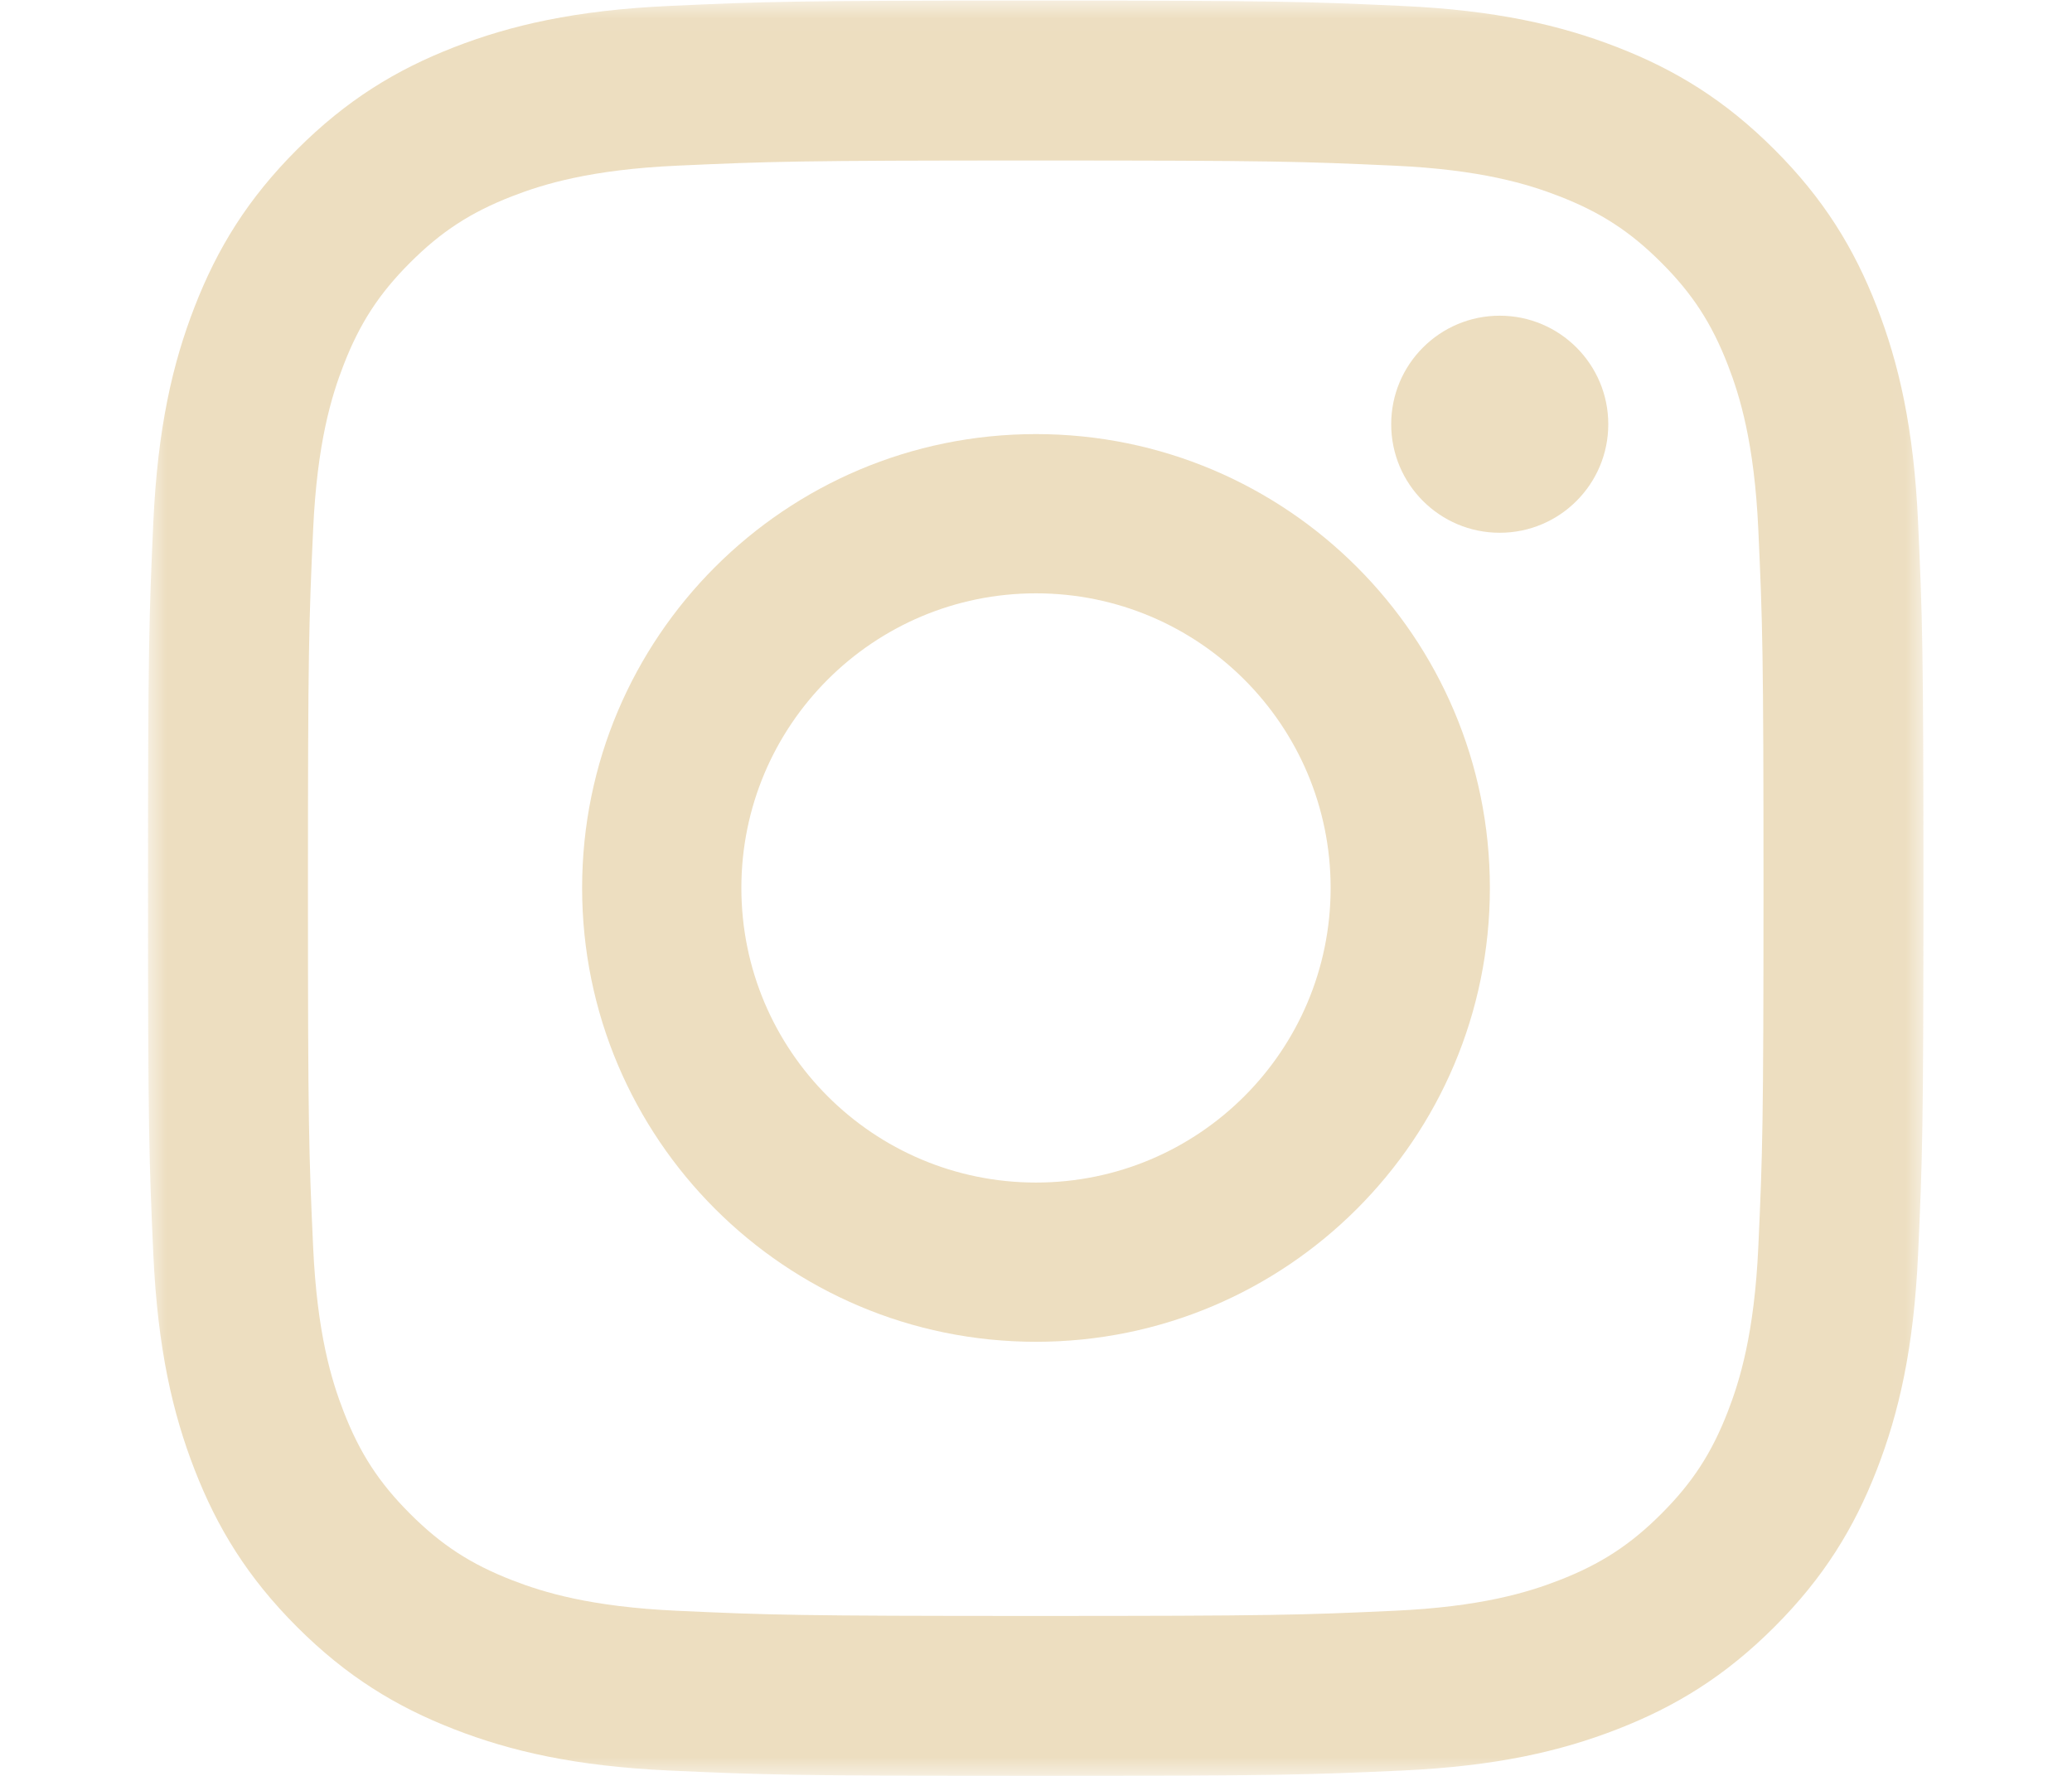 <?xml version="1.0" encoding="UTF-8"?>
<svg width="28px" height="24px" viewBox="0 0 48 48" version="1.1" xmlns="http://www.w3.org/2000/svg" xmlns:xlink="http://www.w3.org/1999/xlink">
    <!-- Generator: Sketch 52.3 (67297) - http://www.bohemiancoding.com/sketch -->
    <title>glyph-logo_May2016</title>
    <desc>Created with Sketch.</desc>
    <defs>
        <polygon id="path-1" points="0 0.015 47.985 0.015 47.985 47.994 0 47.994"></polygon>
    </defs>
    <g id="TYPE,-ICONS,-MORE" stroke="none" stroke-width="1" fill="none" fill-rule="evenodd">
        <g id="Type,-Icons,-More" transform="translate(-258, -2676)">
            <g id="glyph-logo_May2016" transform="translate(258, 2676)">
                <g id="Group-3">
                    <mask id="mask-2" fill="white">
                        <use xlink:href="#path-1"></use>
                    </mask>
                    <g id="Clip-2"></g>
                    <path d="M23.992,0.015 C17.476,0.015 16.659,0.043 14.1,0.16 C11.547,0.276 9.803,0.682 8.276,1.275 C6.699,1.888 5.361,2.708 4.027,4.042 C2.693,5.376 1.873,6.714 1.26,8.292 C0.666,9.818 0.261,11.562 0.144,14.116 C0.028,16.675 0,17.492 0,24.008 C0,30.524 0.028,31.341 0.144,33.9 C0.261,36.453 0.666,38.197 1.26,39.724 C1.873,41.301 2.693,42.639 4.027,43.973 C5.361,45.307 6.699,46.127 8.276,46.74 C9.803,47.334 11.547,47.739 14.1,47.856 C16.659,47.972 17.476,48 23.992,48 C30.508,48 31.325,47.972 33.884,47.856 C36.438,47.739 38.182,47.334 39.708,46.74 C41.286,46.127 42.624,45.307 43.958,43.973 C45.292,42.639 46.112,41.301 46.725,39.724 C47.318,38.197 47.724,36.453 47.84,33.9 C47.957,31.341 47.985,30.524 47.985,24.008 C47.985,17.492 47.957,16.675 47.84,14.116 C47.724,11.562 47.318,9.818 46.725,8.292 C46.112,6.714 45.292,5.376 43.958,4.042 C42.624,2.708 41.286,1.888 39.708,1.275 C38.182,0.682 36.438,0.276 33.884,0.16 C31.325,0.043 30.508,0.015 23.992,0.015 Z M23.992,4.338 C30.399,4.338 31.158,4.363 33.687,4.478 C36.027,4.585 37.297,4.976 38.142,5.304 C39.262,5.739 40.062,6.259 40.901,7.099 C41.741,7.938 42.261,8.738 42.696,9.858 C43.024,10.703 43.415,11.973 43.522,14.313 C43.637,16.842 43.662,17.601 43.662,24.008 C43.662,30.414 43.637,31.173 43.522,33.703 C43.415,36.042 43.024,37.312 42.696,38.158 C42.261,39.278 41.741,40.077 40.901,40.916 C40.062,41.756 39.262,42.276 38.142,42.711 C37.297,43.04 36.027,43.43 33.687,43.537 C31.158,43.653 30.399,43.677 23.992,43.677 C17.586,43.677 16.827,43.653 14.297,43.537 C11.958,43.43 10.688,43.04 9.842,42.711 C8.722,42.276 7.923,41.756 7.084,40.916 C6.244,40.077 5.724,39.278 5.289,38.158 C4.96,37.312 4.57,36.042 4.463,33.703 C4.347,31.173 4.323,30.414 4.323,24.008 C4.323,17.601 4.347,16.842 4.463,14.313 C4.57,11.973 4.96,10.703 5.289,9.858 C5.724,8.738 6.244,7.938 7.084,7.099 C7.923,6.259 8.722,5.739 9.842,5.304 C10.688,4.976 11.958,4.585 14.297,4.478 C16.827,4.363 17.586,4.338 23.992,4.338 Z" id="Fill-1" fill="#eddec0" mask="url(#mask-2)"></path>
                </g>
                <path d="M24,31.963 C19.602,31.963 16.037,28.398 16.037,24 C16.037,19.602 19.602,16.037 24,16.037 C28.398,16.037 31.963,19.602 31.963,24 C31.963,28.398 28.398,31.963 24,31.963 Z M24,11.733 C17.225,11.733 11.733,17.225 11.733,24 C11.733,30.775 17.225,36.267 24,36.267 C30.775,36.267 36.267,30.775 36.267,24 C36.267,17.225 30.775,11.733 24,11.733 Z" id="Fill-4" fill="#eddec0"></path>
                <path d="M39.467,11.467 C39.467,13.087 38.153,14.4 36.533,14.4 C34.913,14.4 33.6,13.087 33.6,11.467 C33.6,9.847 34.913,8.533 36.533,8.533 C38.153,8.533 39.467,9.847 39.467,11.467" id="Fill-5" fill="#eddec0"></path>
            </g>
        </g>
    </g>
</svg>